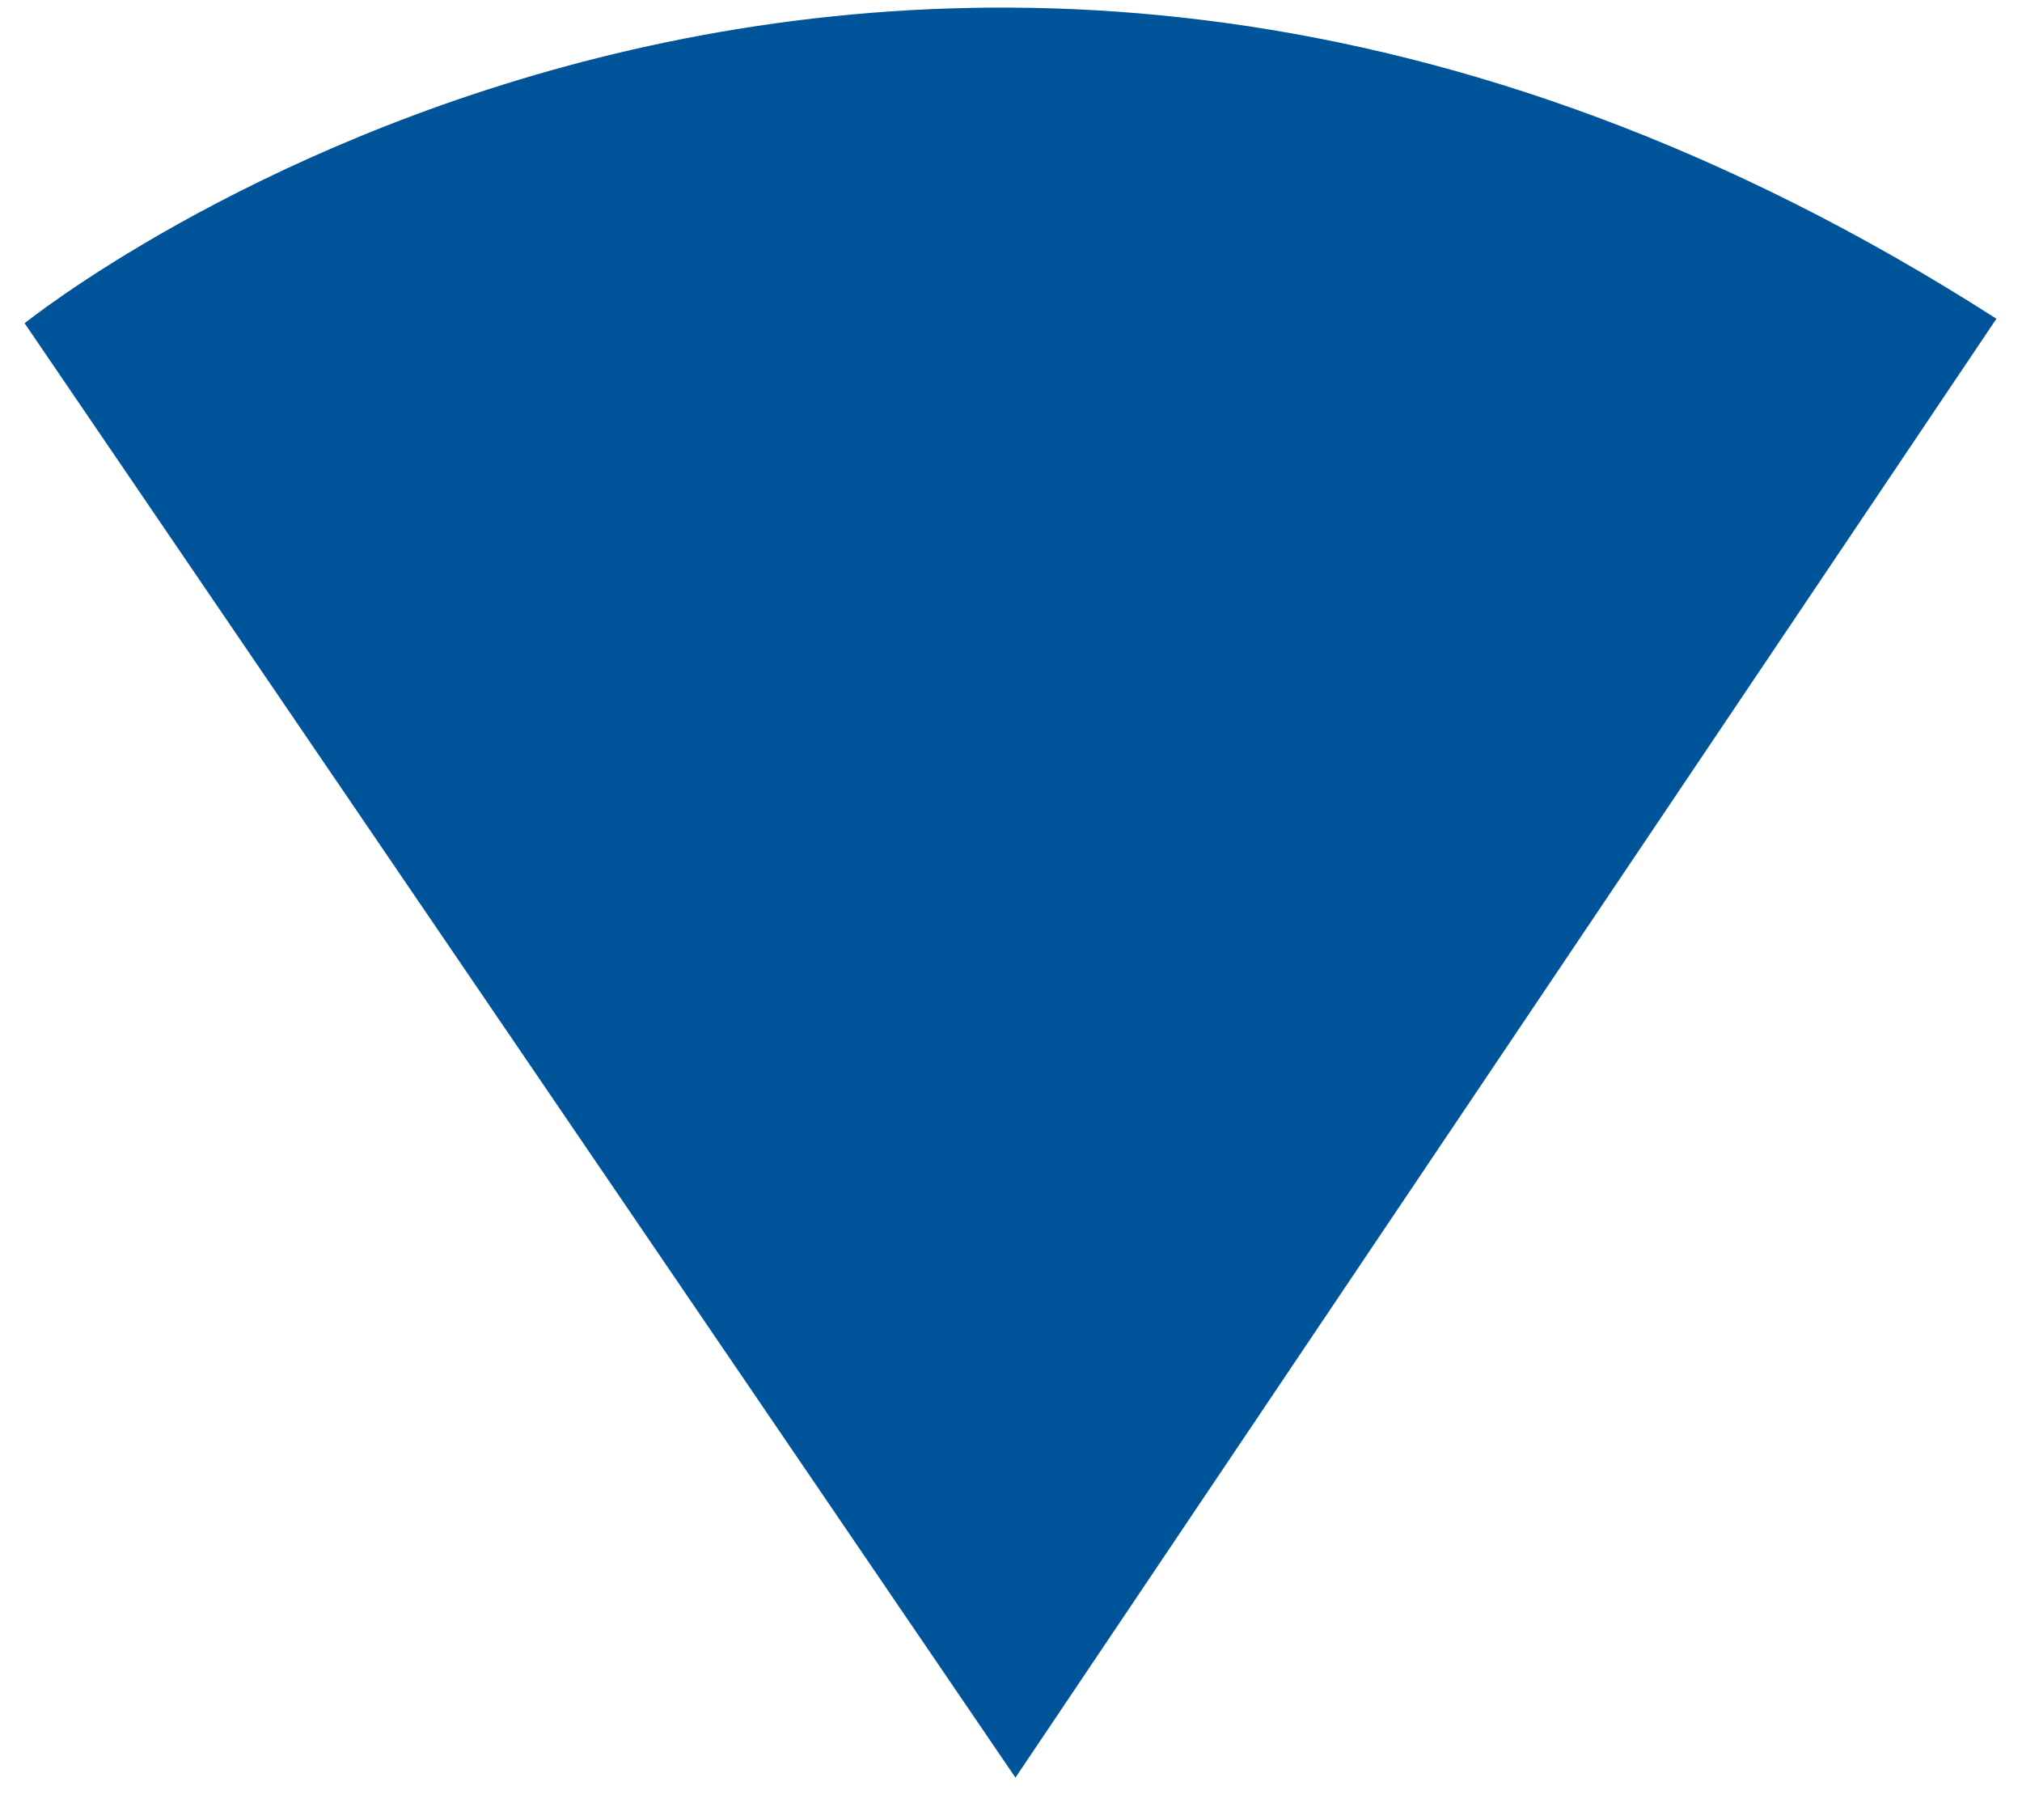 <svg width="40" height="36" viewBox="0 0 40 36" fill="none" xmlns="http://www.w3.org/2000/svg">
<path fill-rule="evenodd" clip-rule="evenodd" d="M20.088 35.162L39.494 6.305C17.815 -7.595 0.487 6.394 0.487 6.394L20.088 35.162Z" fill="#00549A"/>
</svg>

